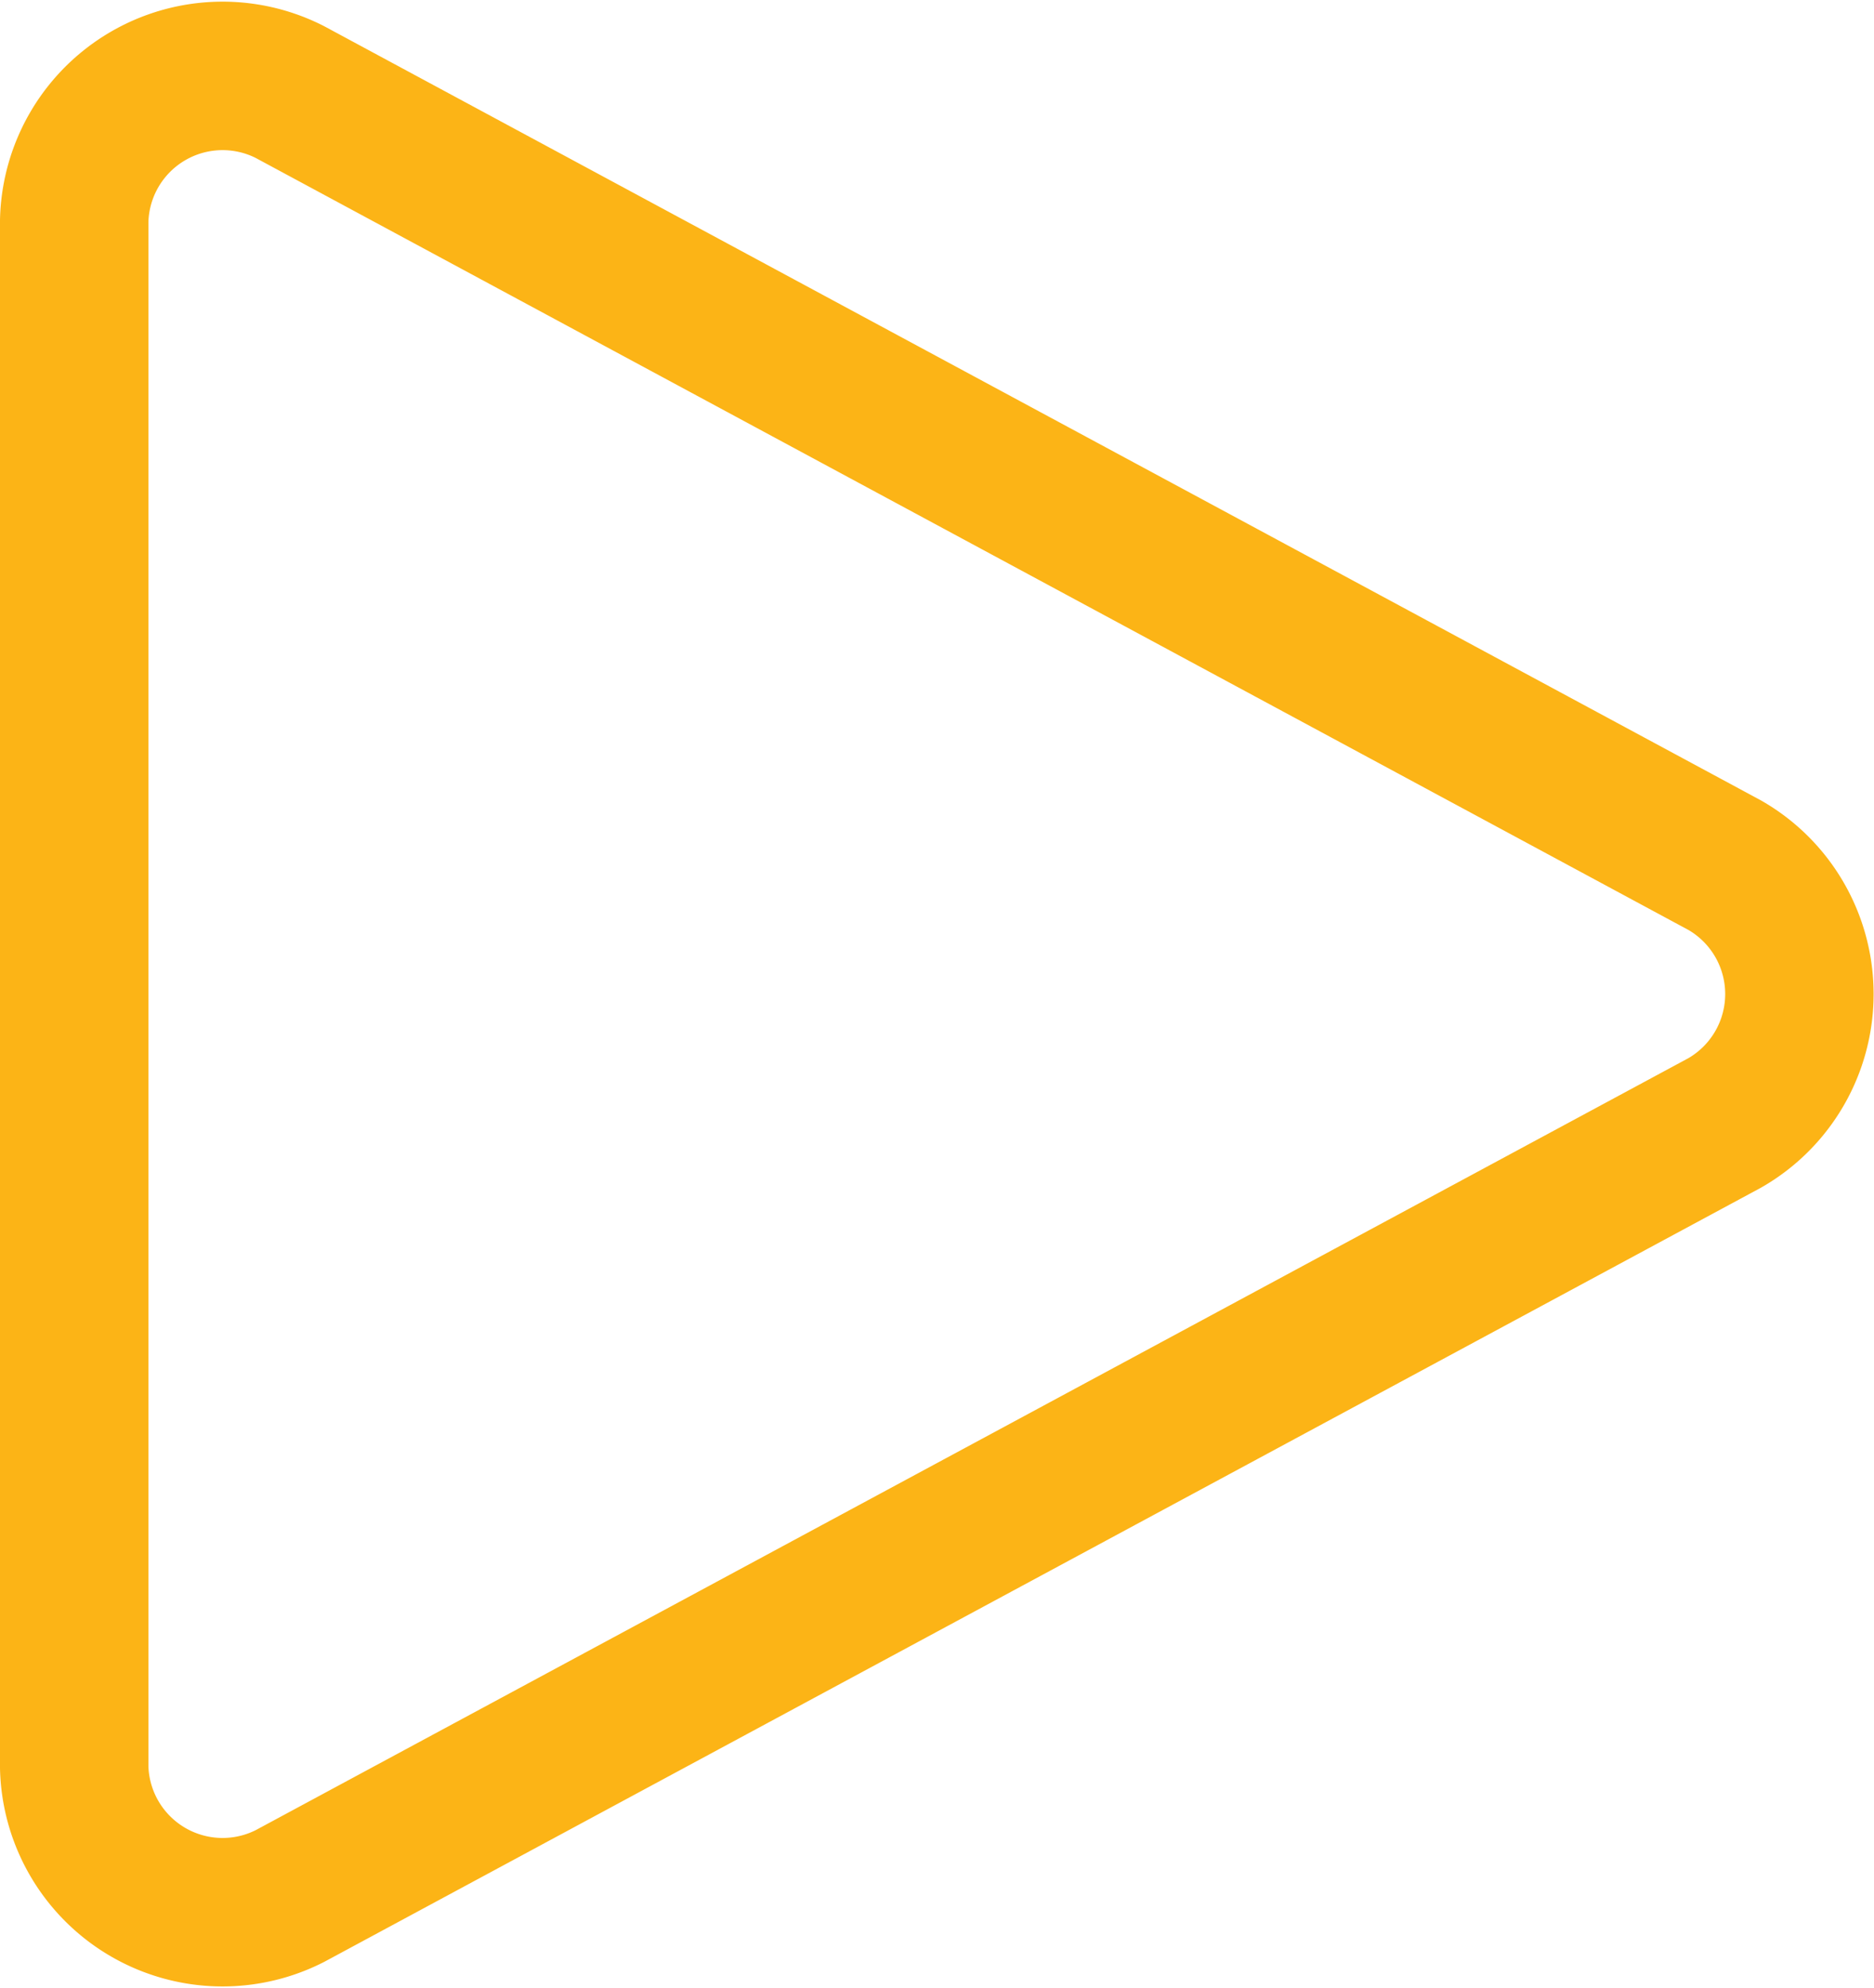 <svg xmlns="http://www.w3.org/2000/svg" viewBox="0 0 37.88 40.17"><path d="M5.86,1.86l29,15.62a3,3,0,0,1,0,5.21l-29,15.62a3,3,0,0,1-4.36-2.6V4.46A3,3,0,0,1,5.86,1.86Z" style="fill:none;stroke:#fcb416;stroke-linecap:round;stroke-linejoin:round;stroke-width:3px"/></svg>